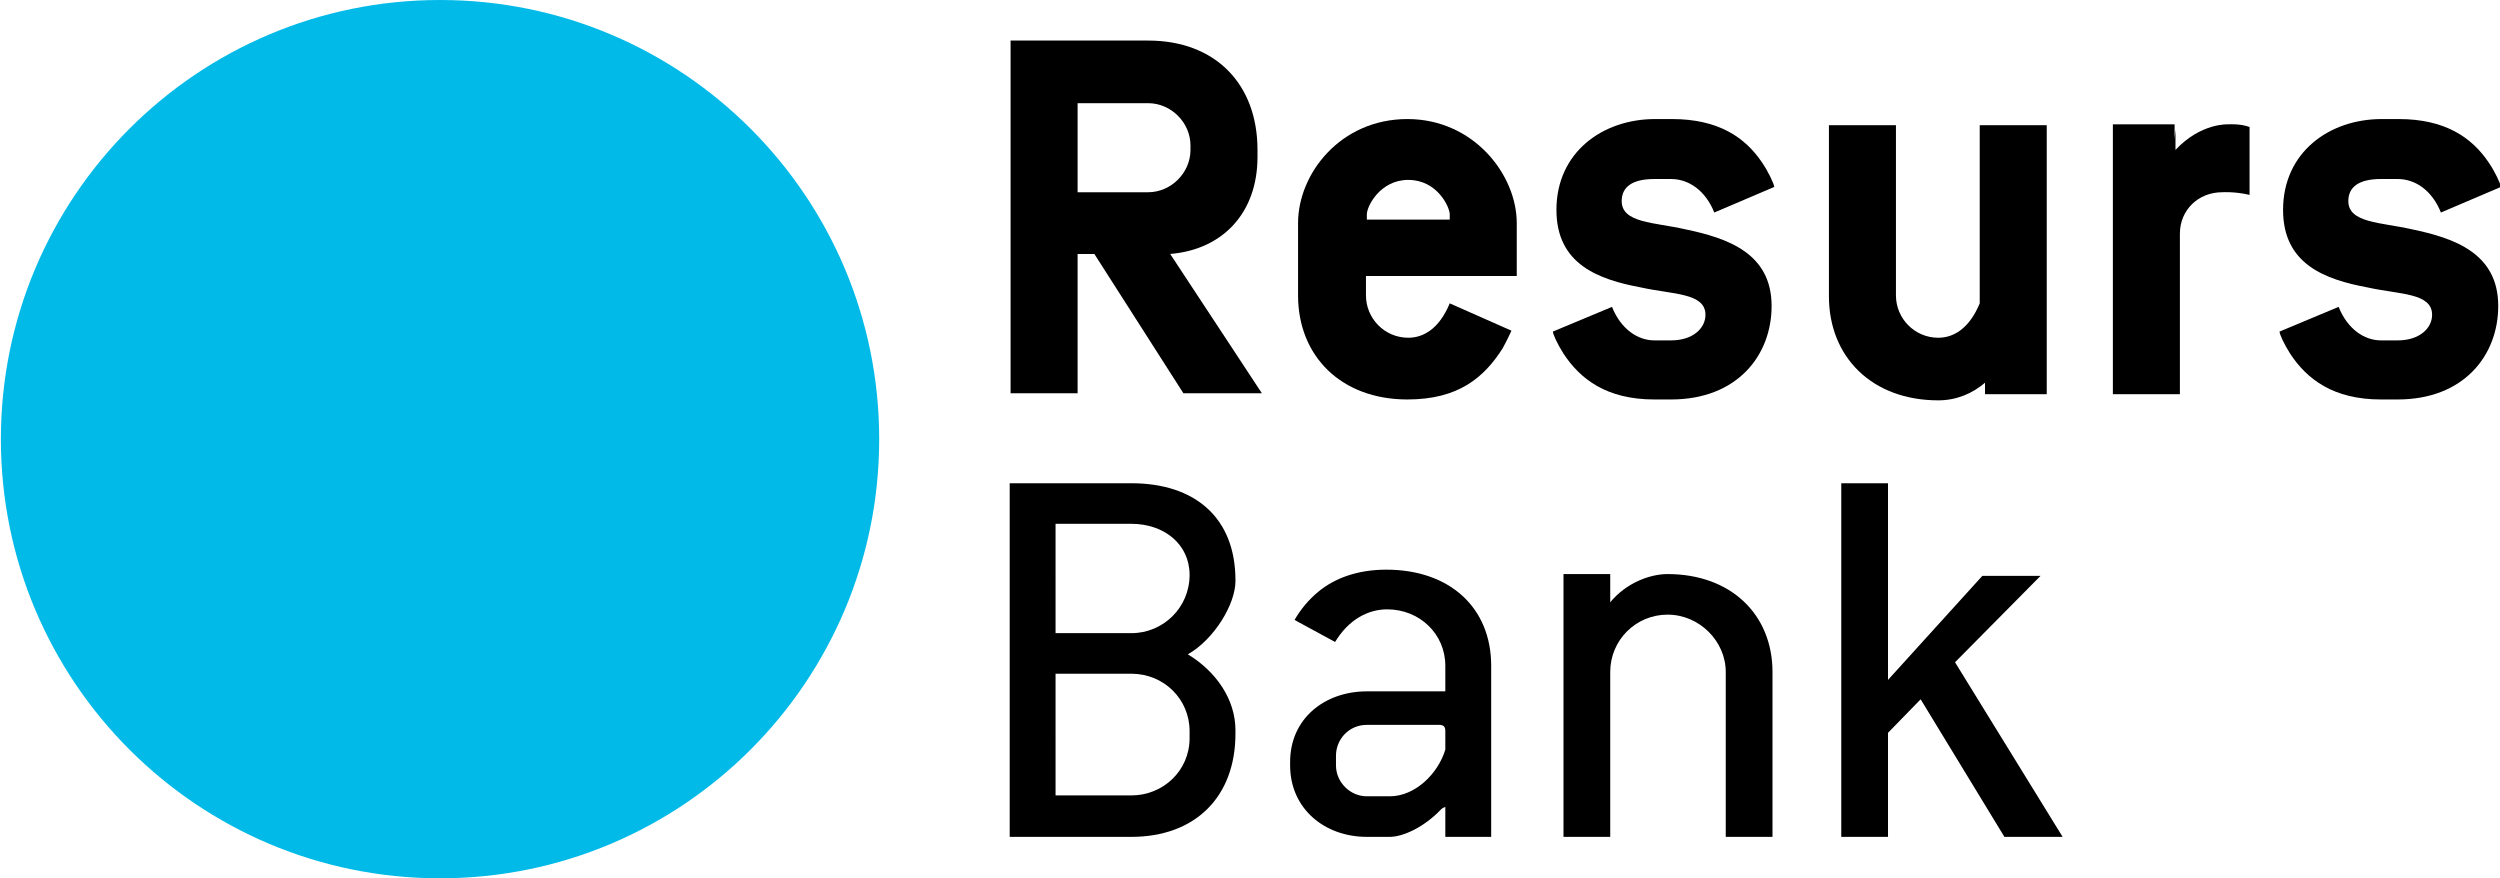 <?xml version="1.0" encoding="UTF-8"?> <!-- Generator: Adobe Illustrator 22.1.0, SVG Export Plug-In . SVG Version: 6.00 Build 0) --> <svg xmlns="http://www.w3.org/2000/svg" xmlns:xlink="http://www.w3.org/1999/xlink" id="Lager_1" x="0px" y="0px" viewBox="0 0 283.5 99.6" style="enable-background:new 0 0 283.5 99.6;" xml:space="preserve"> <style type="text/css"> .st0{fill:#01BAE8;} </style> <g> <path class="st0" d="M49.9,99.6c27.5,0,49.8-22.3,49.8-49.8C99.7,22.3,77.4,0,49.9,0C22.4,0,0.1,22.3,0.1,49.8 C0.1,77.3,22.4,99.6,49.9,99.6"></path> <g> <g> <path d="M276.8,24.1c-1-2.5-2.9-3.8-4.9-3.8H270c-2.5,0-3.7,0.9-3.7,2.5c0,2.5,3.7,2.4,7.2,3.2c4.8,1,9.8,2.7,9.8,8.7 c0,5.6-3.9,10.6-11.4,10.6H270c-5.4,0-8.4-2.3-10.3-5.2c-0.7-1.1-1.2-2.2-1.2-2.5l6.7-2.8c1,2.5,2.9,3.8,4.8,3.8h1.9 c2.5,0,3.9-1.4,3.9-2.9c0-2.5-3.7-2.3-7.3-3.1c-4.8-0.9-9.6-2.6-9.6-8.8c0-6.5,5.2-10.3,11.2-10.3h1.9c5.3,0,8.3,2.1,10.2,4.9 c0.7,1,1.4,2.5,1.4,2.8L276.8,24.1z"></path> <path d="M194.4,24.1c-1-2.5-2.9-3.8-4.9-3.8h-1.9c-2.5,0-3.7,0.9-3.7,2.5c0,2.5,3.7,2.4,7.2,3.2c4.8,1,9.8,2.7,9.8,8.7 c0,5.6-3.9,10.6-11.4,10.6h-1.9c-5.4,0-8.4-2.3-10.3-5.2c-0.7-1.1-1.2-2.2-1.2-2.5l6.7-2.8c1,2.5,2.9,3.8,4.8,3.8h1.9 c2.5,0,3.9-1.4,3.9-2.9c0-2.5-3.7-2.3-7.3-3.1c-4.8-0.9-9.6-2.6-9.6-8.8c0-6.5,5.2-10.3,11.2-10.3h1.9c5.3,0,8.3,2.1,10.2,4.9 c0.7,1,1.4,2.5,1.4,2.8L194.4,24.1z"></path> <path d="M246.6,15.7v-0.5v-0.5v-0.6h-0.7h-5.6h-0.7v0.7v0.4v28V44v0.7h0.7h6.2h0.7V44v-0.7V26.5c0-2.7,2.1-4.7,4.8-4.7 c0,0,1.4-0.1,3.1,0.3v-0.4v-7.2v-0.1c-1.1-0.4-2.4-0.3-2.4-0.3s-3.1-0.2-6,2.9v-2.3"></path> <path d="M114.6,44.6h7.6V28.8h1.9l10.1,15.8h8.9l-10.4-15.8c6-0.5,9.9-4.7,9.9-11V17c0-7.5-4.8-12.4-12.4-12.4h-15.6V44.6z M122.2,11.7h8c2.6,0,4.8,2.2,4.8,4.8V17c0,2.6-2.2,4.8-4.8,4.8h-8V11.7z"></path> <path d="M154.8,31.3H172v-3.2l0,0v-2.8c0-5.5-4.9-11.8-12.4-11.8c-7.6,0-12.4,6.2-12.4,11.8v8.2c0,6.9,4.9,11.8,12.4,11.8 c5.8,0,8.7-2.5,10.8-5.8c0.5-0.9,1-2,1-2l-7-3.1c-1.2,2.9-3,3.9-4.7,3.9c-2.7,0-4.8-2.2-4.8-4.8V31.3z M164.3,24.9h-0.7h-7.9 h-0.7v-0.6c0-0.9,1.5-3.9,4.7-3.9c3.3,0,4.7,3.1,4.7,3.9V24.9z"></path> <path d="M232.1,44.6V14.2l-7.6,0v18.1h0v2.1c-1.2,2.9-3,3.9-4.7,3.9c-2.7,0-4.8-2.2-4.8-4.8l0-0.7V14.2h-7.6v18.7v0.7 c0,6.9,4.9,11.8,12.4,11.8c2.1,0,3.9-0.8,5.3-2v1.3H232.1z"></path> </g> <path d="M134.7,74.2 M134.7,74.2c3-1.7,5.4-5.7,5.4-8.3v-0.1c0-7.1-4.6-11-11.8-11h-11.6h-1.5h-0.7v0.7v3.1v29.1v6.5v0.7h3.7v0 h10.1c7.2,0,11.8-4.5,11.8-11.7v-0.4C140.1,79.4,138,76.2,134.7,74.2 M134.9,83.7c0,3.7-3,6.5-6.6,6.5h-8.6V76.4h8.6 c3.7,0,6.6,2.9,6.6,6.5V83.7z M134.9,65.2c0,3.7-3,6.6-6.6,6.6h-8.6V59.4h8.6C132,59.4,134.9,61.7,134.9,65.2L134.9,65.2z"></path> <path d="M163.9,78.4H155c-4.8,0-8.7,3.1-8.7,8v0.4c0,4.9,3.9,8.1,8.7,8.1h2.6c1.5,0,3.9-1.1,5.8-3.1c0.2-0.2,0.3-0.2,0.5-0.3v1.3 v2.1v0h1.4h3.2h0.6v0h0v-0.7v-1.4V75.5c0-6.6-4.7-10.9-11.9-10.9c-3.3,0-5.9,1-7.7,2.5c-1.1,0.9-2,2-2.7,3.2c0,0,0,0,0,0l4.6,2.5 c1.5-2.5,3.7-3.7,5.9-3.7c3.7,0,6.6,2.8,6.6,6.4V78.4z M157.6,90.3H155c-1.9,0-3.5-1.6-3.5-3.5v-1.1c0-1.9,1.5-3.5,3.5-3.5h8.2 c0.5,0,0.7,0.2,0.7,0.7V85C163.1,87.7,160.5,90.3,157.6,90.3z"></path> <path d="M182.6,68.3v-3.2h-1.3H178h-0.7v0.7v28.4v0.7h5.3v-0.7v-18c0-3.6,2.9-6.5,6.5-6.5c3.6,0,6.6,3,6.6,6.5v7.9h0v10.8h5.3 v-0.7V84.1v-7.9c0-6.5-4.7-11.1-11.9-11.1C187.1,65.1,184.4,66.1,182.6,68.3z"></path> <polygon points="231.4,65.3 221.7,75.1 233.9,94.9 227.3,94.9 217.8,79.3 214.1,83.1 214.1,84.1 214.1,94.2 214.1,94.9 208.8,94.9 208.8,84.1 208.8,84.1 208.8,54.8 214.1,54.8 214.1,77.1 224.8,65.3 "></polygon> </g> </g> </svg> 